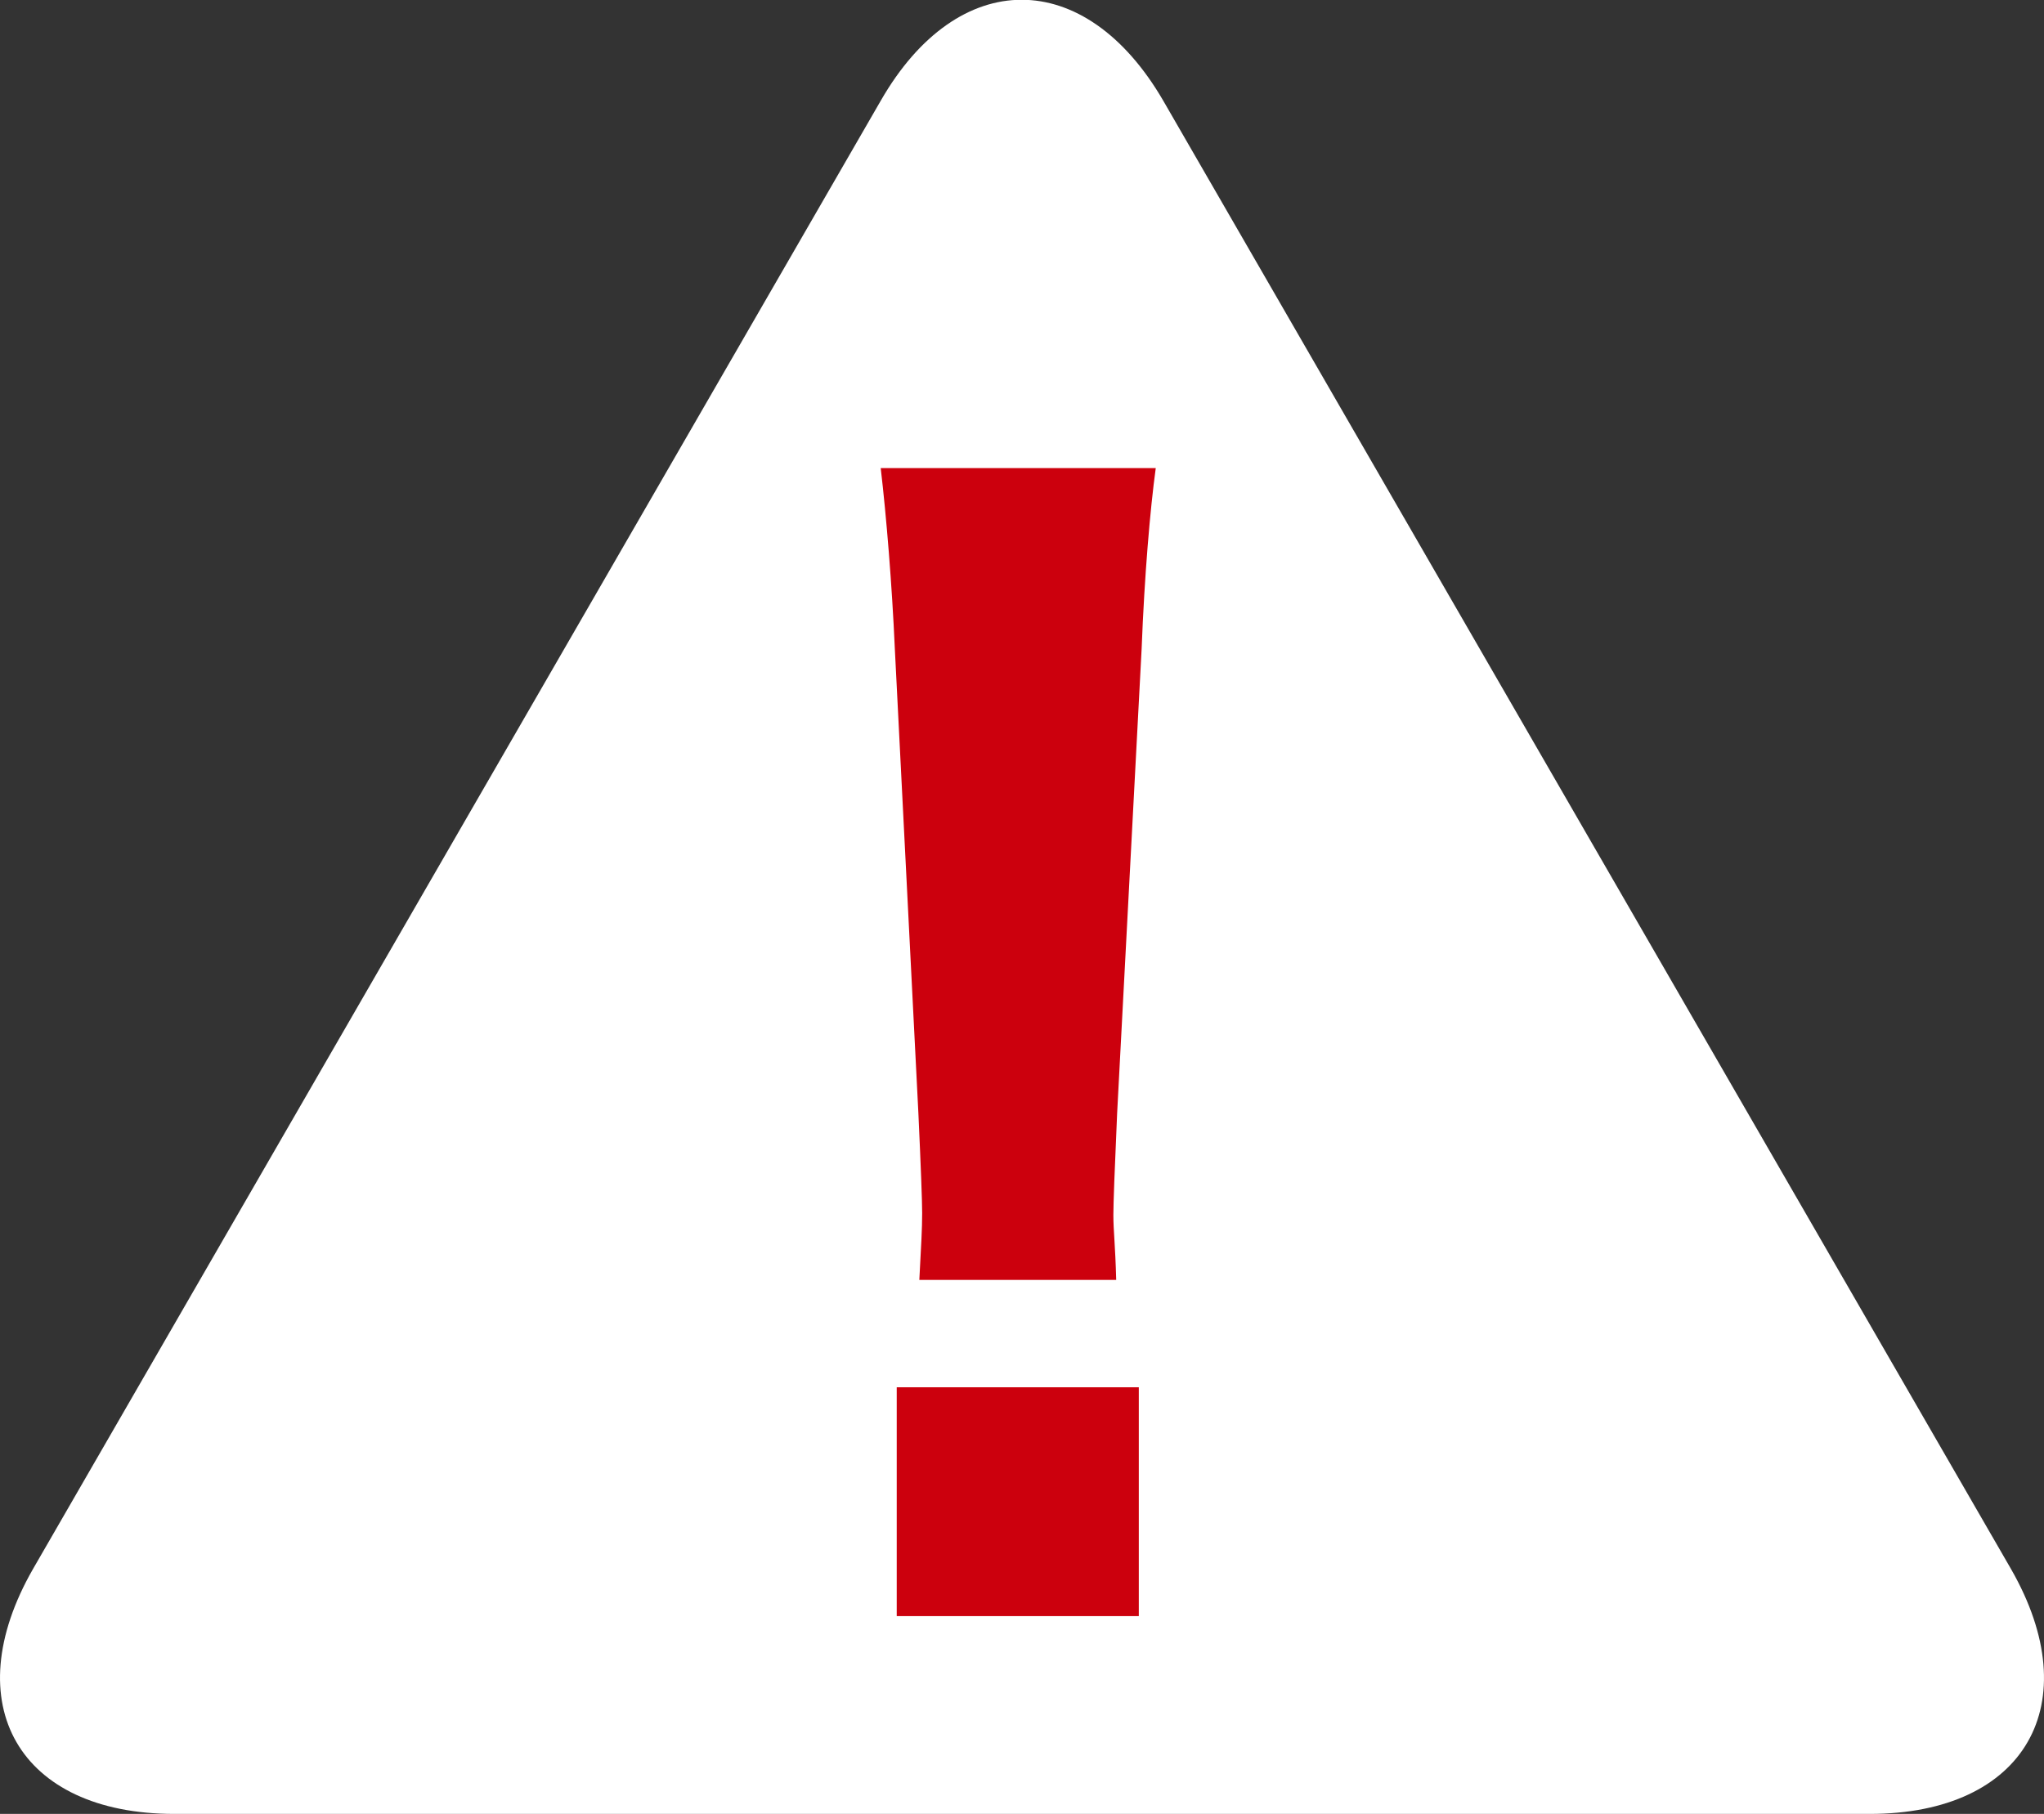 <?xml version="1.0" encoding="UTF-8"?><svg id="_イヤー_2" xmlns="http://www.w3.org/2000/svg" viewBox="0 0 21.7 19.26"><rect x="0" y="0" width="21.7" height="19.26" fill="#333333" stroke="none"/><defs><style>.cls-1{fill:#fff;}.cls-2{fill:#cc000d;}</style></defs><g id="_着情報"><g><path class="cls-1" d="M12.35,1.07c-.83-1.43-2.18-1.43-3,0L.35,16.66c-.82,1.43-.15,2.6,1.5,2.6H19.85c1.65,0,2.32-1.17,1.5-2.6L12.35,1.07Z"/><path class="cls-2" d="M9.76,13.59c.02-.38,.03-.54,.03-.71q0-.19-.04-1.06l-.25-4.93c-.03-.68-.09-1.41-.15-1.92h2.92c-.06,.44-.12,1.14-.15,1.92l-.26,4.93q-.04,.9-.04,1.08c0,.17,.02,.31,.03,.69h-2.08Zm-.24,3.57v-2.43h2.57v2.43h-2.57Z"/></g></g></svg>